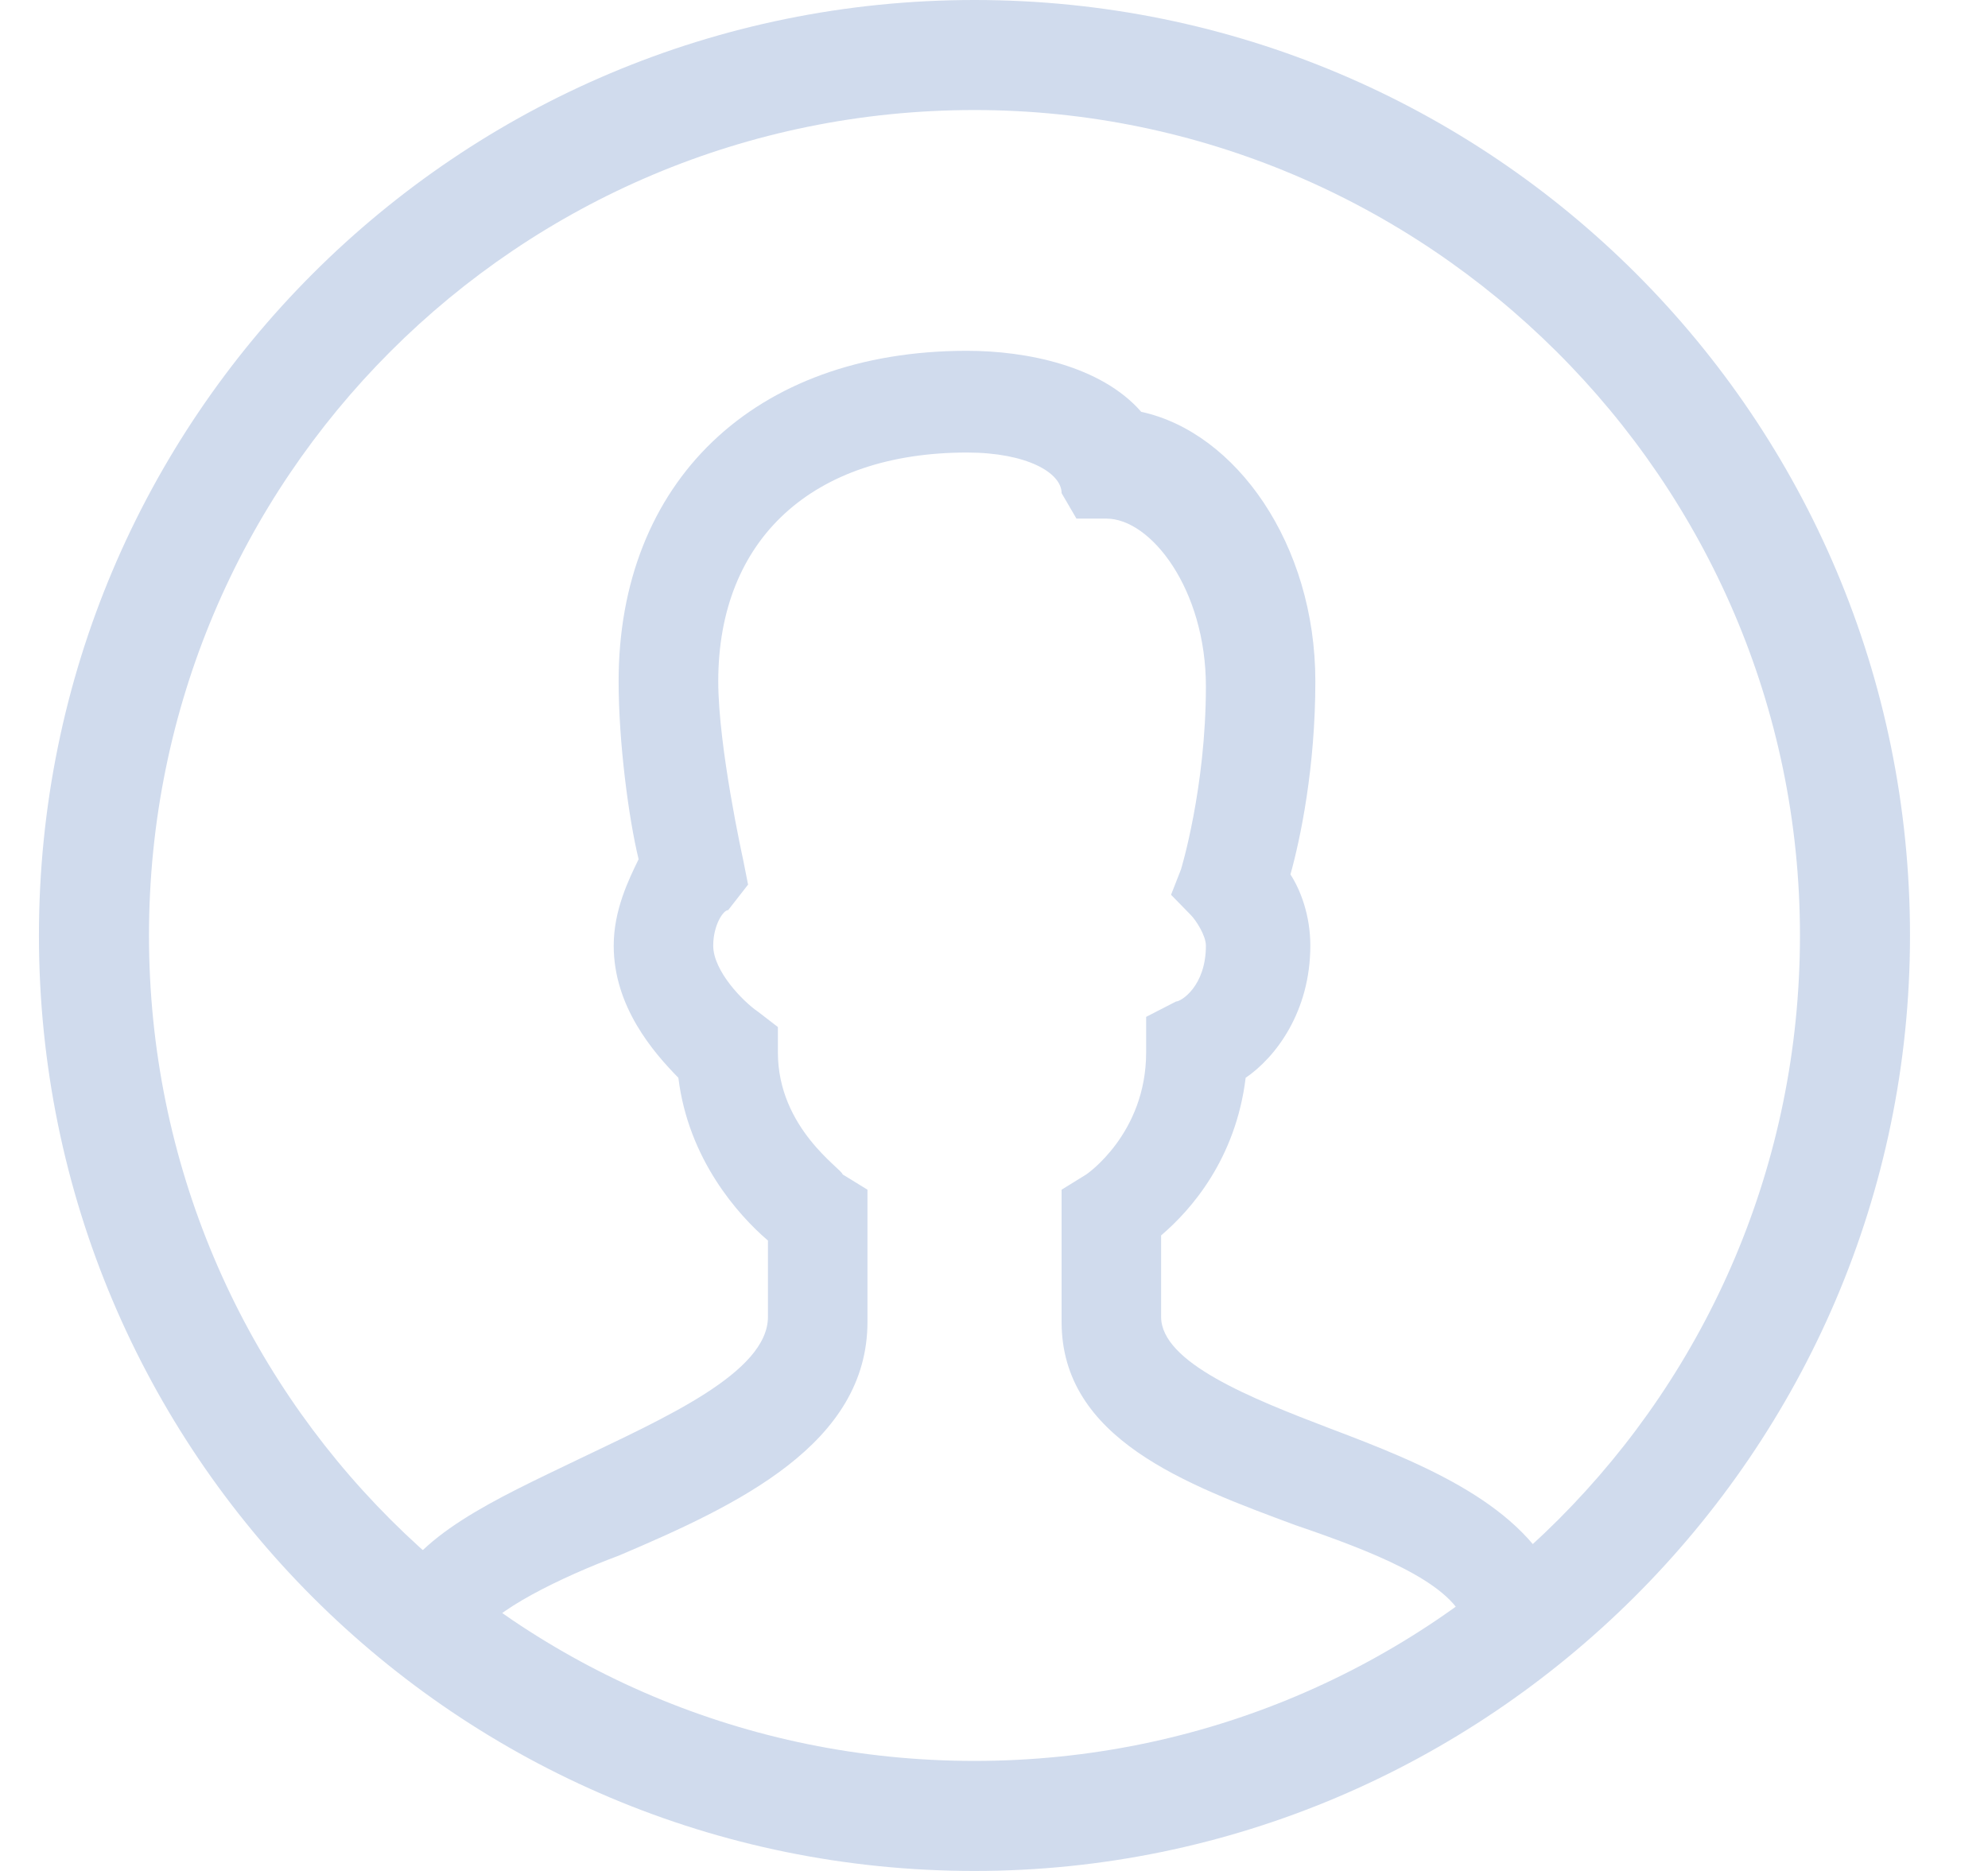 <svg width="17" height="16" viewBox="0 0 17 16" fill="none" xmlns="http://www.w3.org/2000/svg">
<g clip-path="url(#clip0_811_64979)">
<path d="M8.333 16C3.909 16 0.333 12.424 0.333 8C0.333 3.576 3.909 0 8.333 0C12.757 0 16.333 3.576 16.333 8C16.333 12.424 12.71 16 8.333 16ZM8.333 0.941C4.427 0.941 1.274 4.094 1.274 8C1.274 11.906 4.427 15.059 8.333 15.059C12.239 15.059 15.392 11.906 15.392 8C15.392 4.094 12.192 0.941 8.333 0.941Z" fill="#D0DBED"/>
<path d="M4.099 14L3.333 13.652C3.546 13.13 4.227 12.826 4.95 12.478C5.673 12.13 6.567 11.739 6.567 11.261V10.609C6.312 10.391 5.886 9.913 5.801 9.217C5.588 9 5.248 8.609 5.248 8.087C5.248 7.783 5.376 7.522 5.461 7.348C5.376 7 5.29 6.348 5.29 5.826C5.29 4.13 6.439 3 8.269 3C8.78 3 9.418 3.13 9.759 3.522C10.567 3.696 11.248 4.652 11.248 5.826C11.248 6.565 11.12 7.174 11.035 7.478C11.12 7.609 11.205 7.826 11.205 8.087C11.205 8.652 10.908 9.043 10.652 9.217C10.567 9.913 10.184 10.348 9.929 10.565V11.261C9.929 11.652 10.695 11.957 11.376 12.217C12.184 12.522 13.035 12.87 13.333 13.565L12.524 13.87C12.397 13.522 11.716 13.261 11.078 13.043C10.142 12.696 9.078 12.304 9.078 11.304V10.174L9.29 10.043C9.29 10.043 9.801 9.696 9.801 9V8.696L10.056 8.565C10.099 8.565 10.312 8.435 10.312 8.087C10.312 8 10.227 7.87 10.184 7.826L10.014 7.652L10.099 7.435C10.099 7.435 10.312 6.739 10.312 5.87C10.312 5.043 9.844 4.435 9.461 4.435H9.205L9.078 4.217C9.078 4.043 8.78 3.87 8.269 3.87C6.95 3.87 6.142 4.609 6.142 5.826C6.142 6.391 6.354 7.348 6.354 7.348L6.397 7.565L6.227 7.783C6.184 7.783 6.099 7.913 6.099 8.087C6.099 8.304 6.354 8.565 6.482 8.652L6.652 8.783V9C6.652 9.652 7.205 10 7.205 10.043L7.418 10.174V11.304C7.418 12.348 6.312 12.87 5.29 13.304C4.822 13.478 4.184 13.783 4.099 14Z" fill="#D0DBED"/>
</g>
<defs>
<clipPath id="clip0_811_64979">
<rect width="16" height="16" fill="white" transform="translate(0.333)"/>
</clipPath>
</defs>
</svg>
